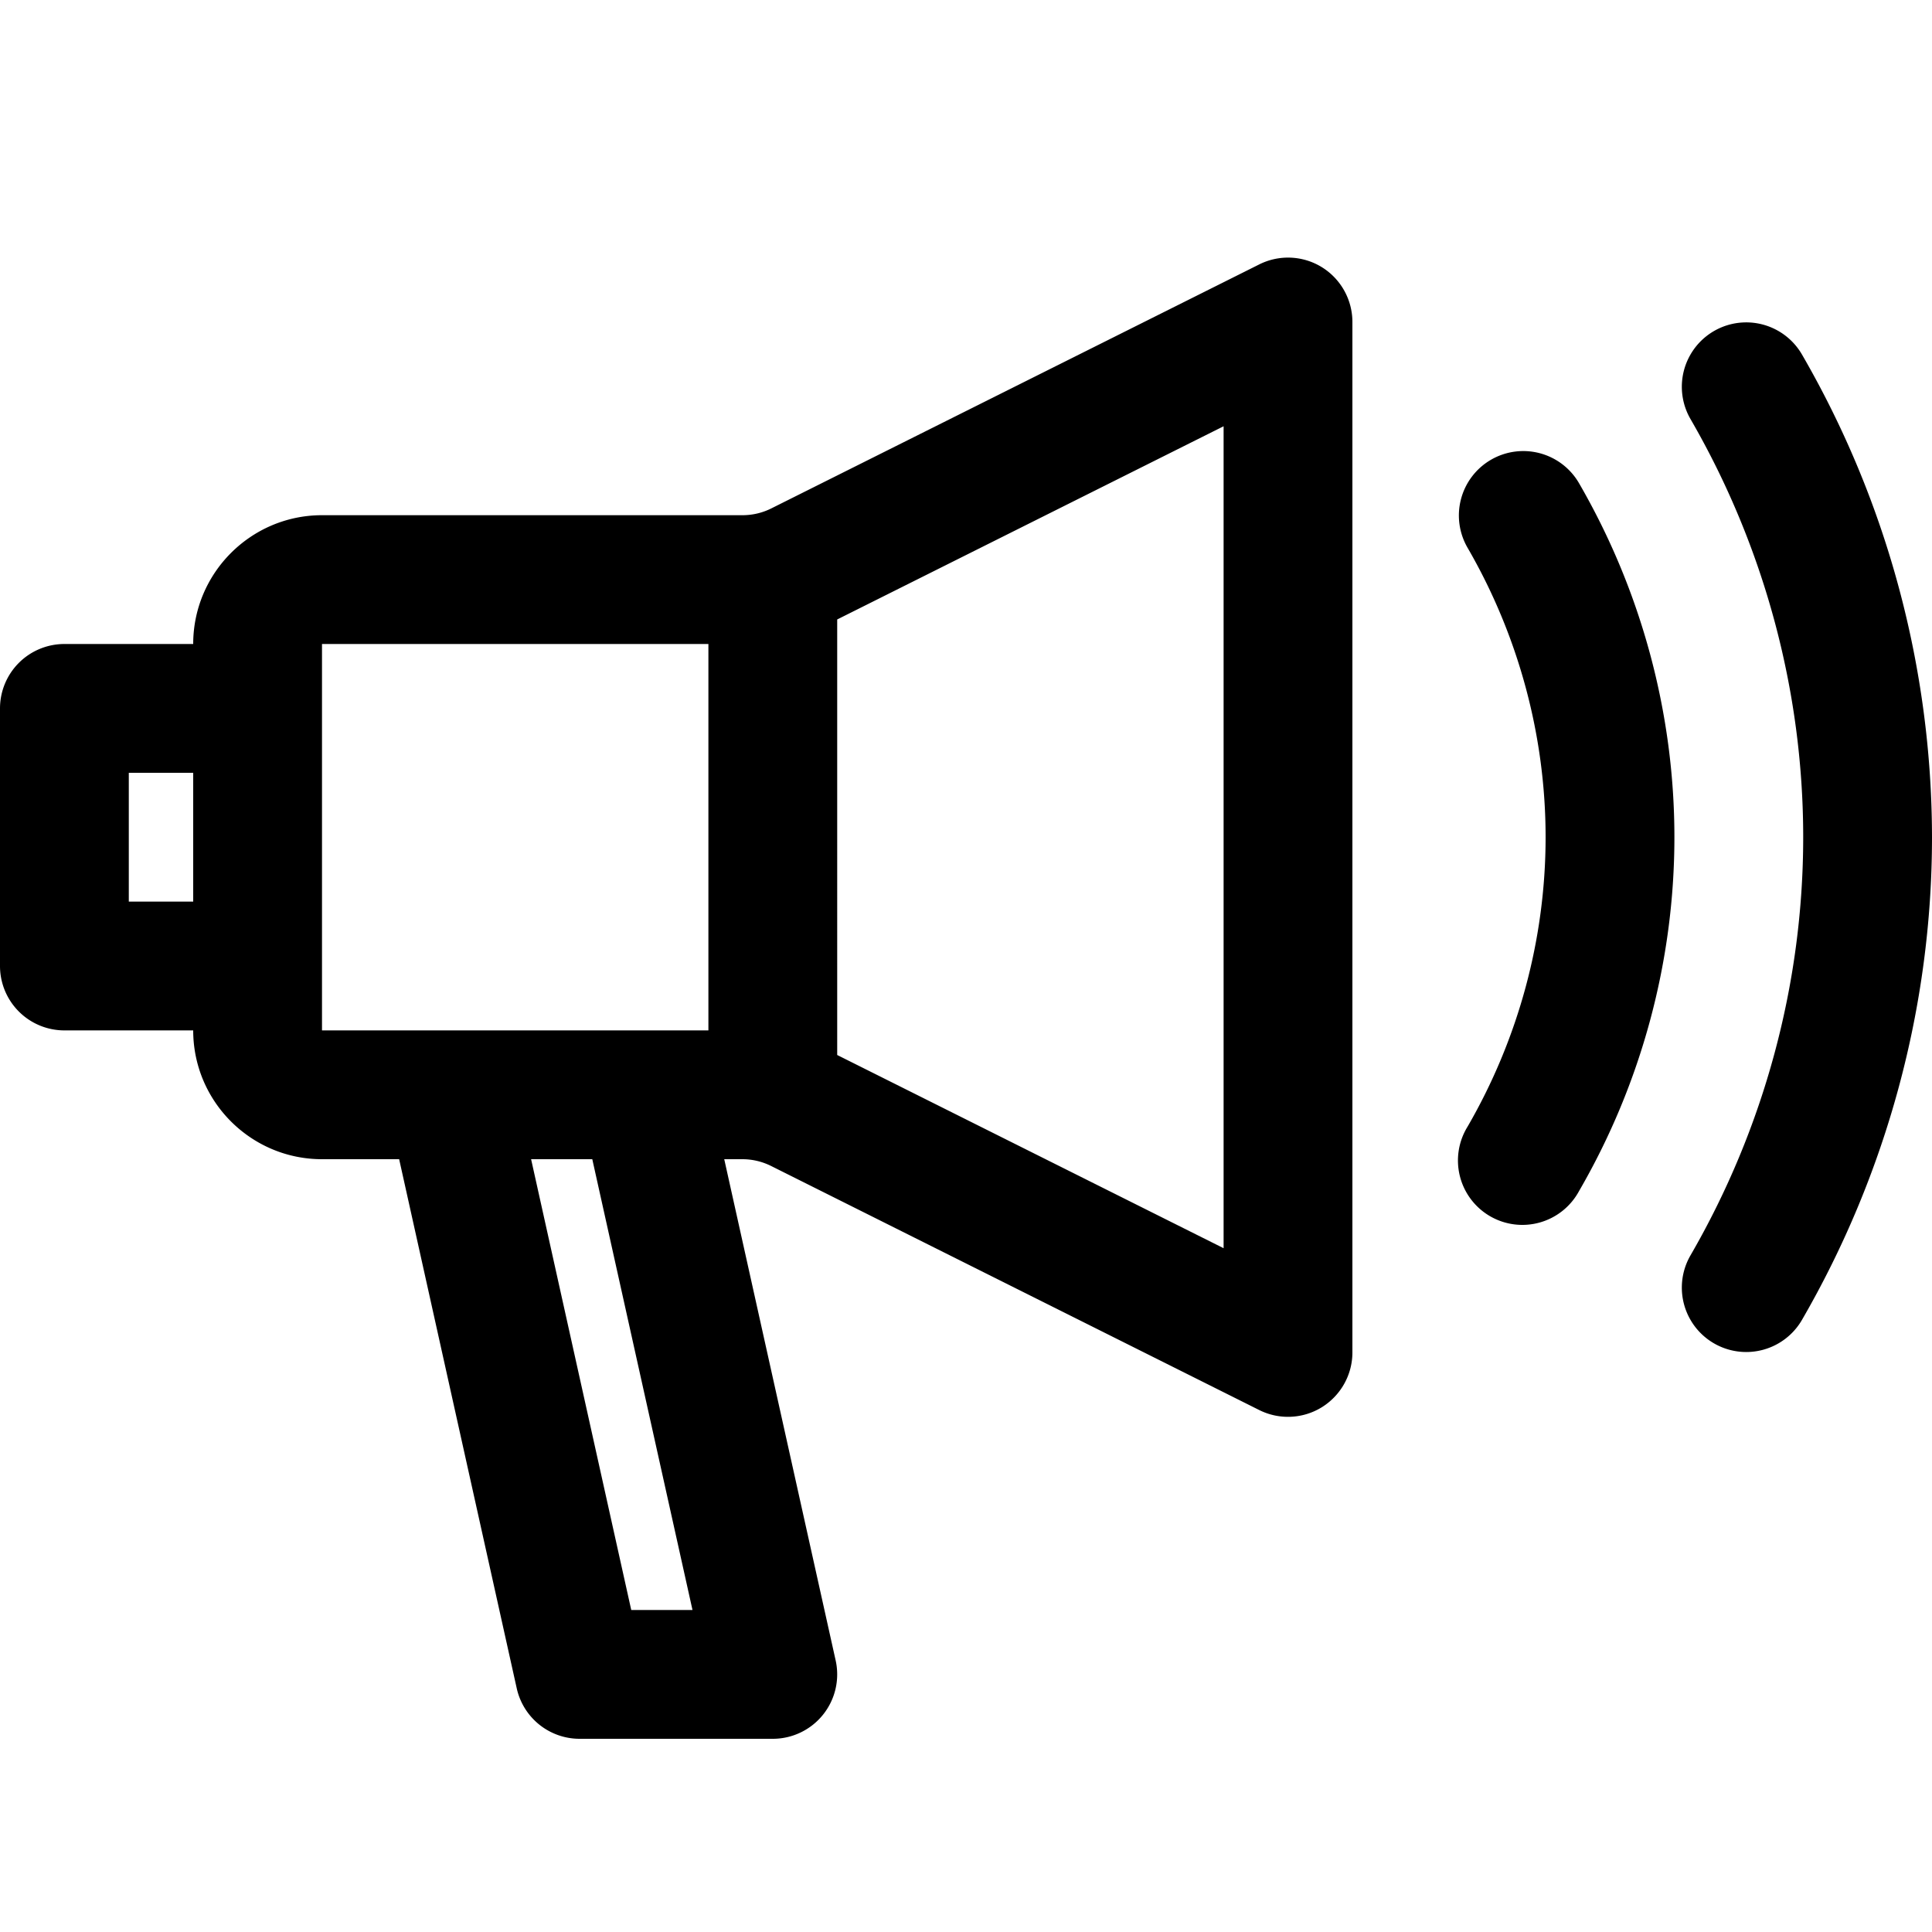 <svg xmlns="http://www.w3.org/2000/svg" viewBox="0 0 30 30"><path d="M30 13c0 2.621-.698 5.212-2.019 7.495a1 1 0 0 1-1.731-1.002C27.395 17.515 28 15.27 28 13s-.605-4.515-1.75-6.493a1 1 0 0 1 1.731-1.002A15 15 0 0 1 30 13m-6.848-5.861a1 1 0 0 0-.364 1.366C23.581 9.874 24 11.429 24 13s-.419 3.126-1.212 4.495a1 1 0 1 0 1.73 1.002C25.489 16.823 26 14.923 26 13s-.512-3.823-1.481-5.497a1 1 0 0 0-1.367-.364m-2.626-2.99a1 1 0 0 0-.973-.043l-7.577 3.789a1 1 0 0 1-.448.105H5c-1.103 0-2 .898-2 2H1a1 1 0 0 0-1 1v4a1 1 0 0 0 1 1h2c0 1.103.897 2 2 2h1.198l1.826 8.217A1 1 0 0 0 9 27h3a1 1 0 0 0 .976-1.217L11.246 18h.282a1 1 0 0 1 .447.106l7.578 3.789a1 1 0 0 0 .973-.044c.294-.183.474-.504.474-.85V5c0-.347-.18-.669-.474-.851M3 14H2v-2h1zm6.802 11-1.555-7h.95l1.556 7zM11 16H5v-6h6zm8 3.382-6-3V9.619l6-3z"/></svg>
